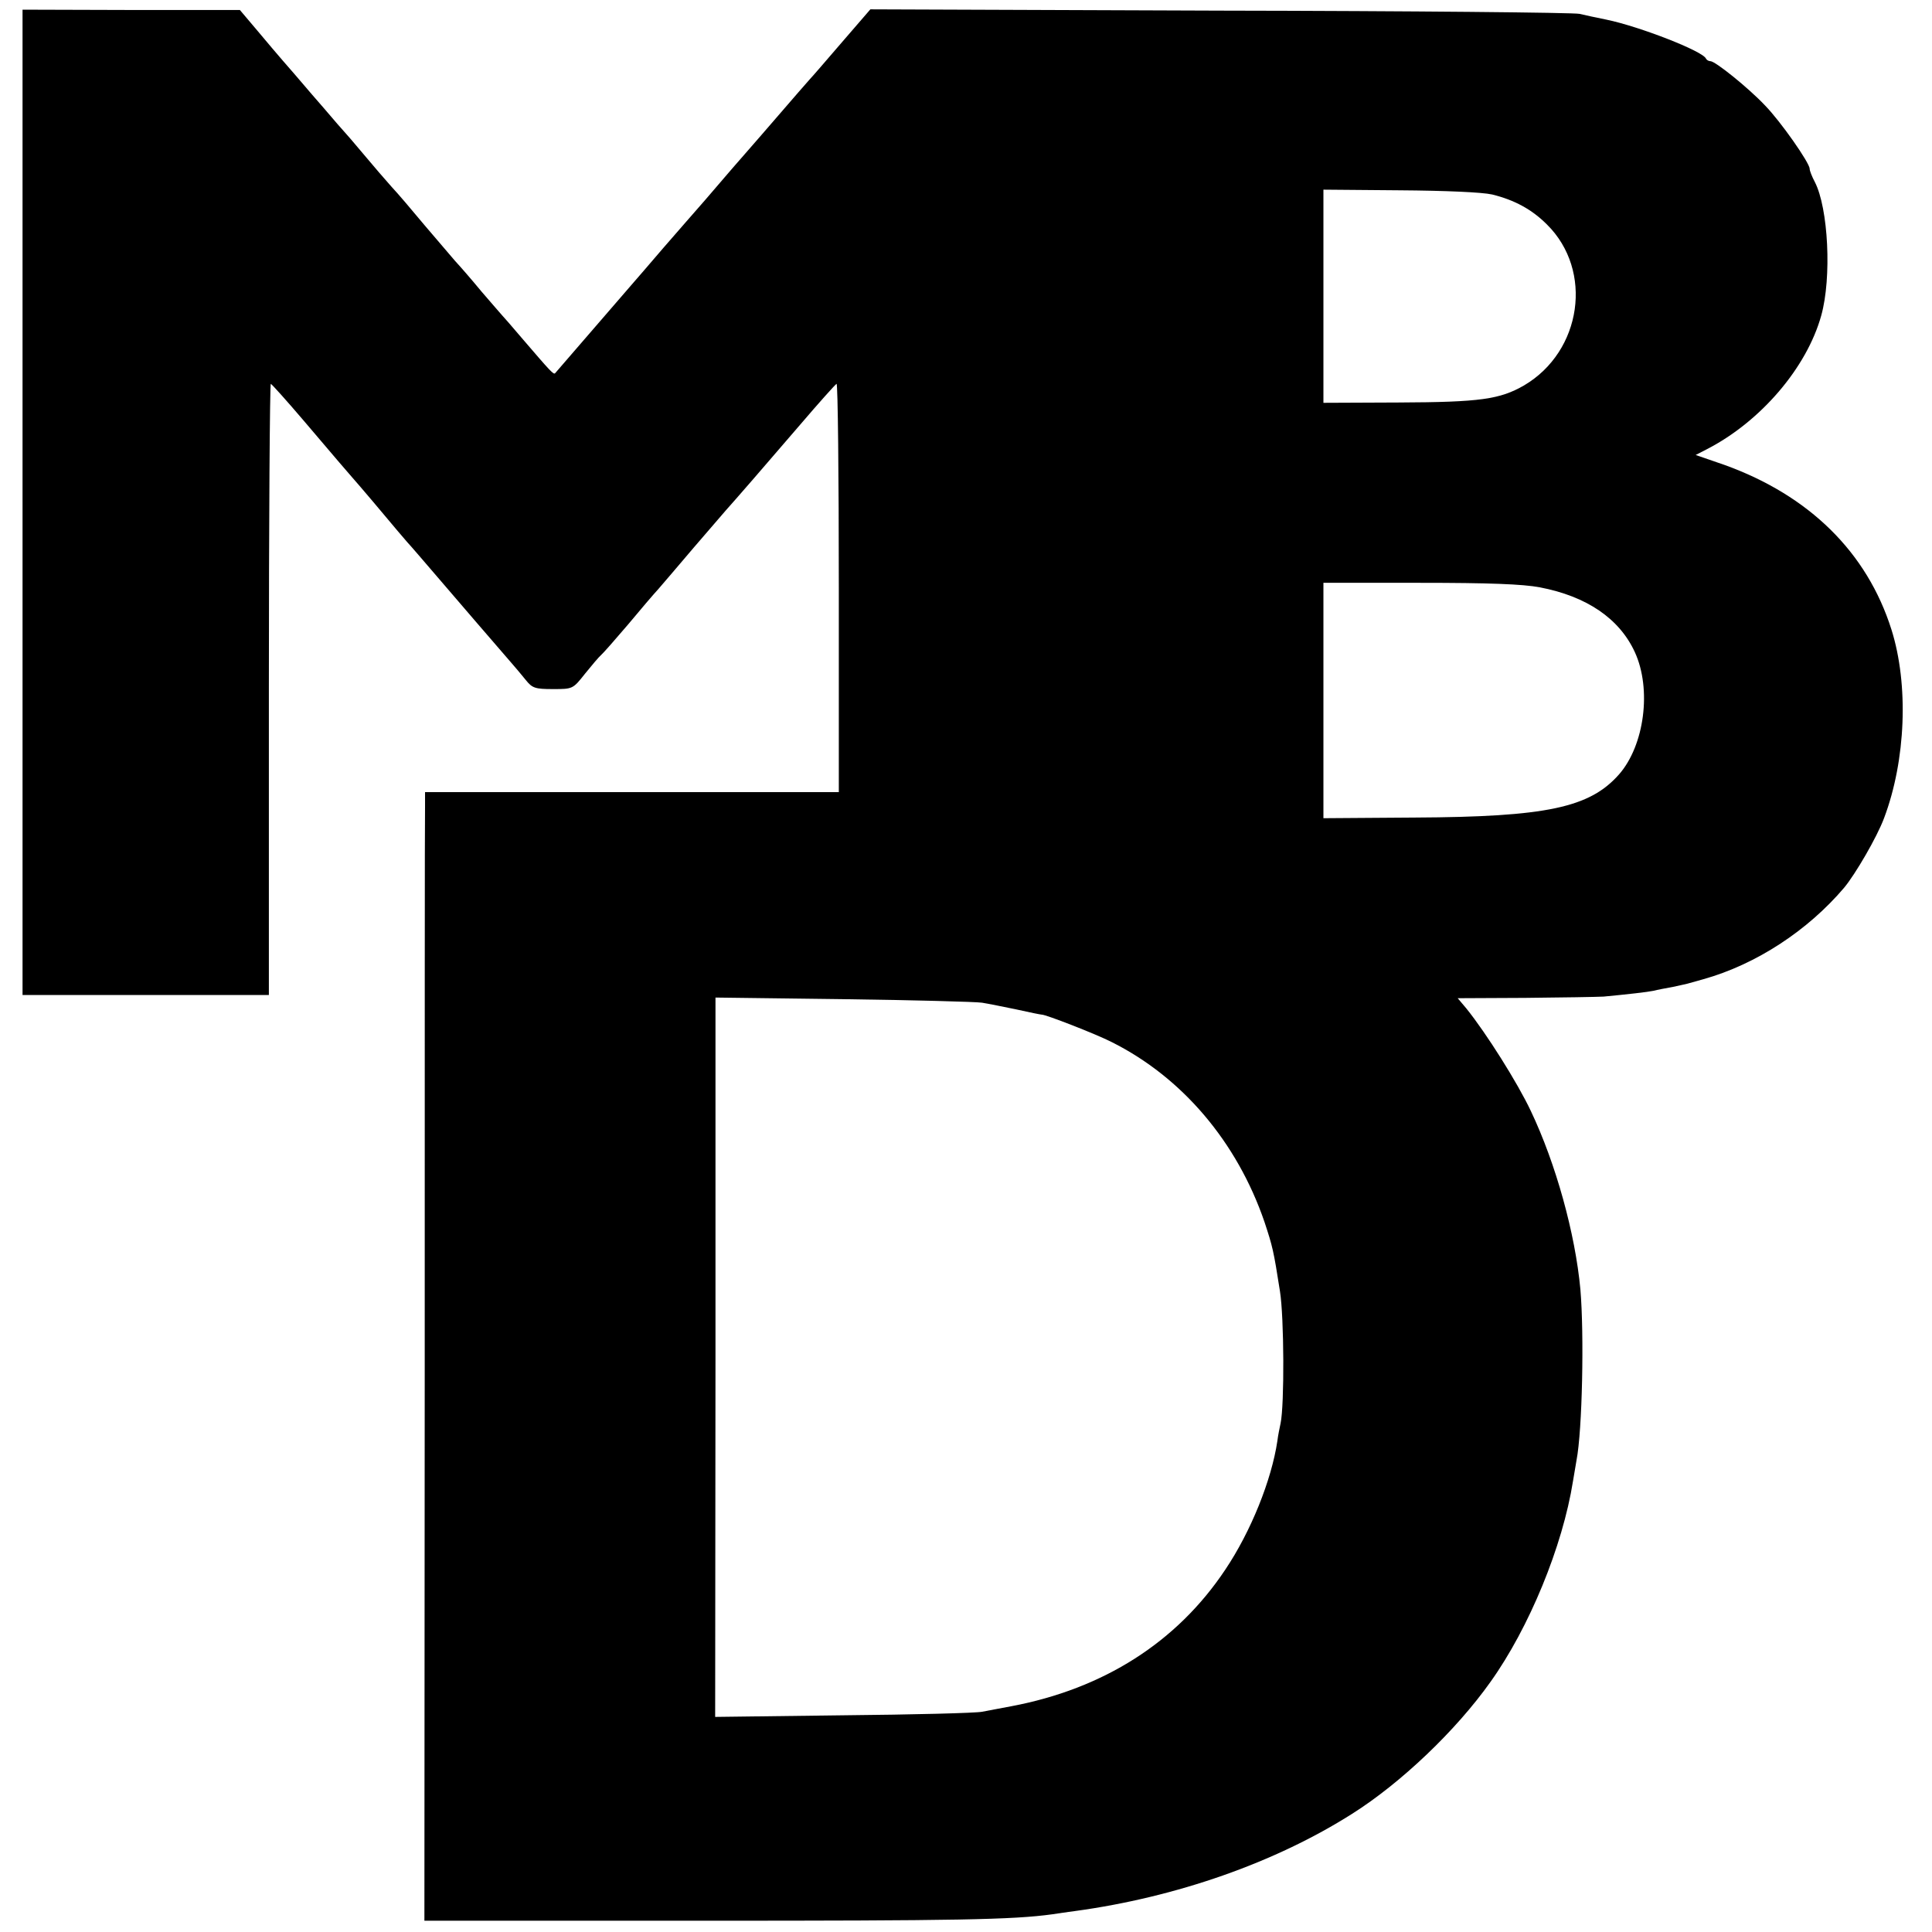 <?xml version="1.0" standalone="no"?>
<!DOCTYPE svg PUBLIC "-//W3C//DTD SVG 20010904//EN"
 "http://www.w3.org/TR/2001/REC-SVG-20010904/DTD/svg10.dtd">
<svg version="1.0" xmlns="http://www.w3.org/2000/svg"
 width="600pt" height="600pt" viewBox="0 0 600 600"
 preserveAspectRatio="xMidYMid meet">
<g transform="translate(0,600) scale(0.1,-0.1)"
fill="#000000" stroke="none">
<path d="M70 4440 l0 -1530 383 0 382 0 0 950 c0 523 3 949 6 948 4 -2 49 -52
101 -113 106 -125 139 -163 153 -179 12 -13 112 -131 140 -165 11 -13 25 -29
30 -35 6 -6 55 -63 109 -126 88 -103 118 -137 211 -245 14 -16 36 -42 48 -57
20 -25 29 -28 84 -28 62 0 62 0 100 48 21 26 43 52 49 57 7 6 44 48 84 95 39
47 81 96 94 110 12 14 62 72 111 130 50 58 95 110 100 116 21 23 127 145 229
264 59 69 110 126 114 128 4 1 7 -284 7 -633 l0 -635 -642 0 -643 0 0 -42 c-1
-24 -1 -812 -1 -1753 l-1 -1710 874 0 c776 0 953 3 1076 20 17 3 49 7 70 10
316 43 623 151 861 302 152 96 323 259 430 410 120 168 224 421 256 623 4 25
9 54 11 65 18 93 24 391 12 531 -16 173 -76 390 -154 554 -41 87 -138 241
-200 318 l-27 32 209 1 c115 1 225 3 244 4 74 7 136 14 155 18 11 3 38 8 60
12 22 5 42 9 45 10 3 1 25 7 50 14 164 46 324 151 437 284 35 42 102 157 124
216 68 180 77 415 23 586 -76 240 -255 416 -518 511 l-90 31 35 18 c167 86
310 253 355 415 33 118 22 334 -20 415 -9 17 -16 35 -16 41 0 18 -90 147 -139
197 -51 54 -154 137 -169 137 -6 0 -12 4 -14 8 -9 23 -207 100 -309 121 -30 6
-67 14 -84 18 -16 4 -519 9 -1116 10 l-1086 4 -89 -103 c-49 -57 -93 -108 -99
-114 -9 -10 -37 -42 -151 -174 -22 -25 -49 -56 -61 -70 -12 -14 -30 -34 -40
-46 -10 -12 -43 -50 -73 -85 -30 -34 -89 -102 -130 -149 -41 -48 -86 -100
-100 -116 -20 -23 -222 -257 -236 -273 -5 -5 -14 5 -99 104 -33 39 -62 72 -65
75 -3 3 -32 37 -65 75 -32 39 -69 81 -82 95 -12 14 -54 63 -94 110 -39 47 -85
101 -103 120 -17 19 -56 64 -86 100 -30 36 -57 67 -60 70 -3 3 -32 36 -65 75
-57 65 -70 82 -127 147 -13 15 -48 56 -78 92 l-55 65 -337 0 -338 1 0 -1530z
m4564 956 c69 -17 123 -46 170 -93 145 -143 109 -394 -71 -500 -75 -43 -135
-52 -389 -53 l-234 -1 0 331 0 331 236 -2 c144 -1 257 -6 288 -13z m148 -1220
c146 -28 247 -97 295 -201 53 -115 30 -290 -49 -380 -91 -103 -224 -132 -635
-134 l-283 -2 0 366 0 365 299 0 c216 0 320 -4 373 -14z m-1732 -1290 c19 -3
68 -13 107 -21 40 -9 75 -16 78 -16 11 1 168 -60 217 -85 220 -110 390 -311
475 -559 25 -76 28 -87 48 -215 13 -81 14 -353 2 -410 -3 -14 -8 -38 -10 -55
-18 -121 -82 -281 -162 -400 -150 -225 -378 -370 -665 -424 -30 -6 -71 -13
-90 -17 -19 -4 -214 -9 -432 -11 l-397 -5 1 1117 0 1117 396 -5 c219 -3 413
-8 432 -11z"/>
</g>
</svg>

